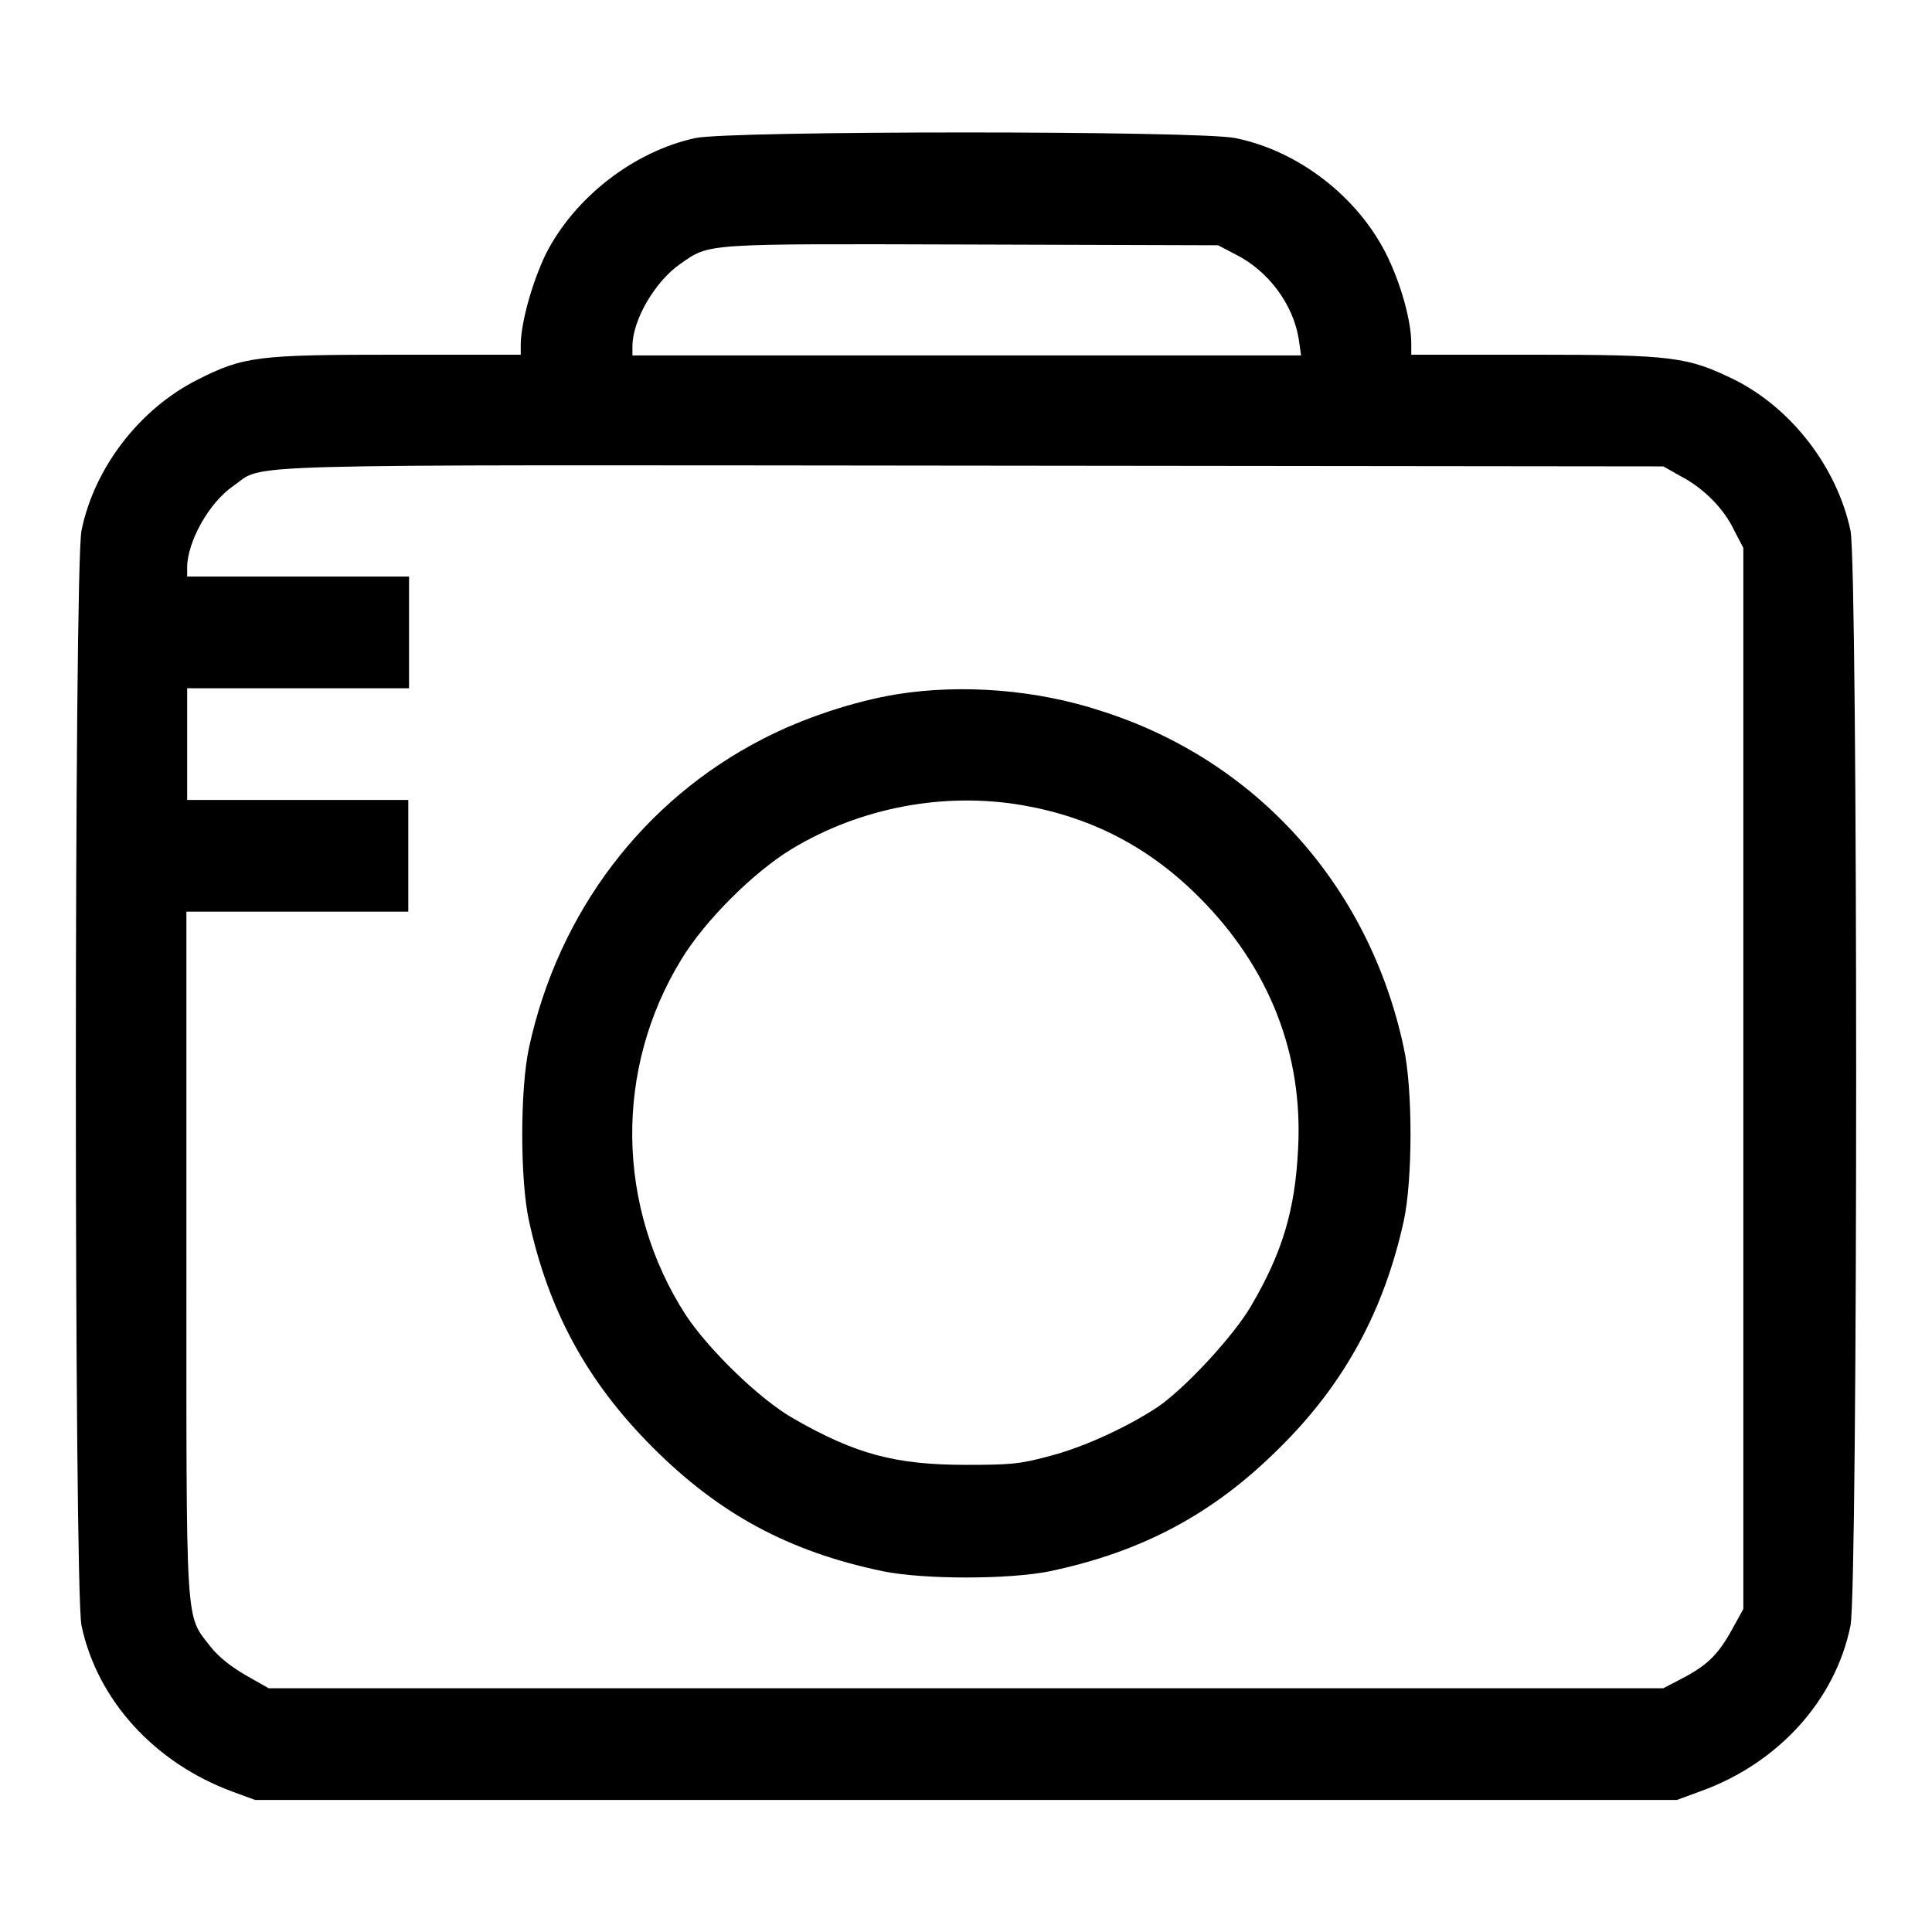 <?xml version="1.0" encoding="utf-8"?>
<!-- Svg Vector Icons : http://www.onlinewebfonts.com/icon -->
<!DOCTYPE svg PUBLIC "-//W3C//DTD SVG 1.1//EN" "http://www.w3.org/Graphics/SVG/1.1/DTD/svg11.dtd">
<svg version="1.1" xmlns="http://www.w3.org/2000/svg" xmlns:xlink="http://www.w3.org/1999/xlink" x="0px" y="0px" viewBox="0 0 256 256" enable-background="new 0 0 256 256" xml:space="preserve">
<g><g><g><path fill="#000000" d="M92.1,18.3c-8.2,1.8-16,7.9-19.8,15.4c-1.8,3.8-3.2,8.8-3.3,11.8v1.5H52.8c-18.6,0-20.5,0.2-26.6,3.3c-7.6,3.8-13.7,11.6-15.4,20c-1,4.8-1,140.3,0,145.1c2.1,9.9,9.7,18.2,20,22l3,1.1H128h94.2l3-1.1c10.4-3.7,18-12.1,20-22c1-4.8,1-140.3,0-145.1c-1.8-8.4-7.8-16.2-15.4-20c-6.2-3-8-3.3-26.6-3.3H187v-1.5c0-3-1.4-8-3.3-11.8c-3.8-7.6-11.6-13.7-20-15.4C159.1,17.3,96.6,17.3,92.1,18.3z M163.7,33.7c4.4,2.2,7.7,6.7,8.4,11.3l0.3,2.1H128H83.8v-1.2c0-3.5,3-8.6,6.3-10.9c4-2.8,2.9-2.7,38.6-2.6l32.7,0.1L163.7,33.7z M222.7,63.1c2.9,1.5,5.7,4.2,7.1,7.2l1.2,2.3v70.3v70.3l-1.6,2.9c-1.8,3.2-3.2,4.6-6.7,6.4l-2.3,1.2H128H35.6l-3-1.7c-1.9-1.1-3.6-2.4-4.7-3.8c-3.4-4.4-3.2-1.7-3.2-52.1v-45.3h14.7h14.7v-7.4V106H39.6H24.8v-7.4v-7.4h14.7h14.7v-7.4v-7.4H39.5H24.8v-1.2c0-3.4,2.9-8.6,6.1-10.8c4.4-3-3.2-2.8,97.8-2.7l91.7,0.1L222.7,63.1z"/><path fill="#000000" d="M118.8,92c-5.5,0.9-12.3,3.1-17.7,5.9c-15.8,8.1-27.1,22.9-31,40.9c-1.2,5.5-1.2,17.6,0,23c2.6,11.9,7.7,21.3,16.4,30c8.8,8.8,18,13.8,30.5,16.4c5.4,1.1,16.7,1.1,22.1,0c12.3-2.6,21.7-7.6,30.5-16.4c8.6-8.5,13.8-18.2,16.4-30c1.2-5.5,1.2-17.6,0-23c-4.6-21.5-19.6-38.1-40.1-44.6C137.4,91.4,127.5,90.6,118.8,92z M135.5,106.7c9.2,1.6,16.9,5.6,23.6,12.4c9.1,9.2,13.6,20.6,12.9,33.2c-0.4,8.1-2.1,13.7-6.2,20.7c-2.3,4-8.9,11.1-12.5,13.5c-3.8,2.5-9.5,5.2-14.1,6.4c-4,1.1-5.3,1.2-11.2,1.2c-9.3,0-14.6-1.4-22.8-6.1c-4.6-2.6-11.3-9.2-14.3-13.7c-9.3-14.4-9.5-32.7-0.6-47.2c3.1-5.1,9.5-11.5,14.6-14.6C114,107,125.1,104.9,135.5,106.7z"/></g></g></g>
</svg>